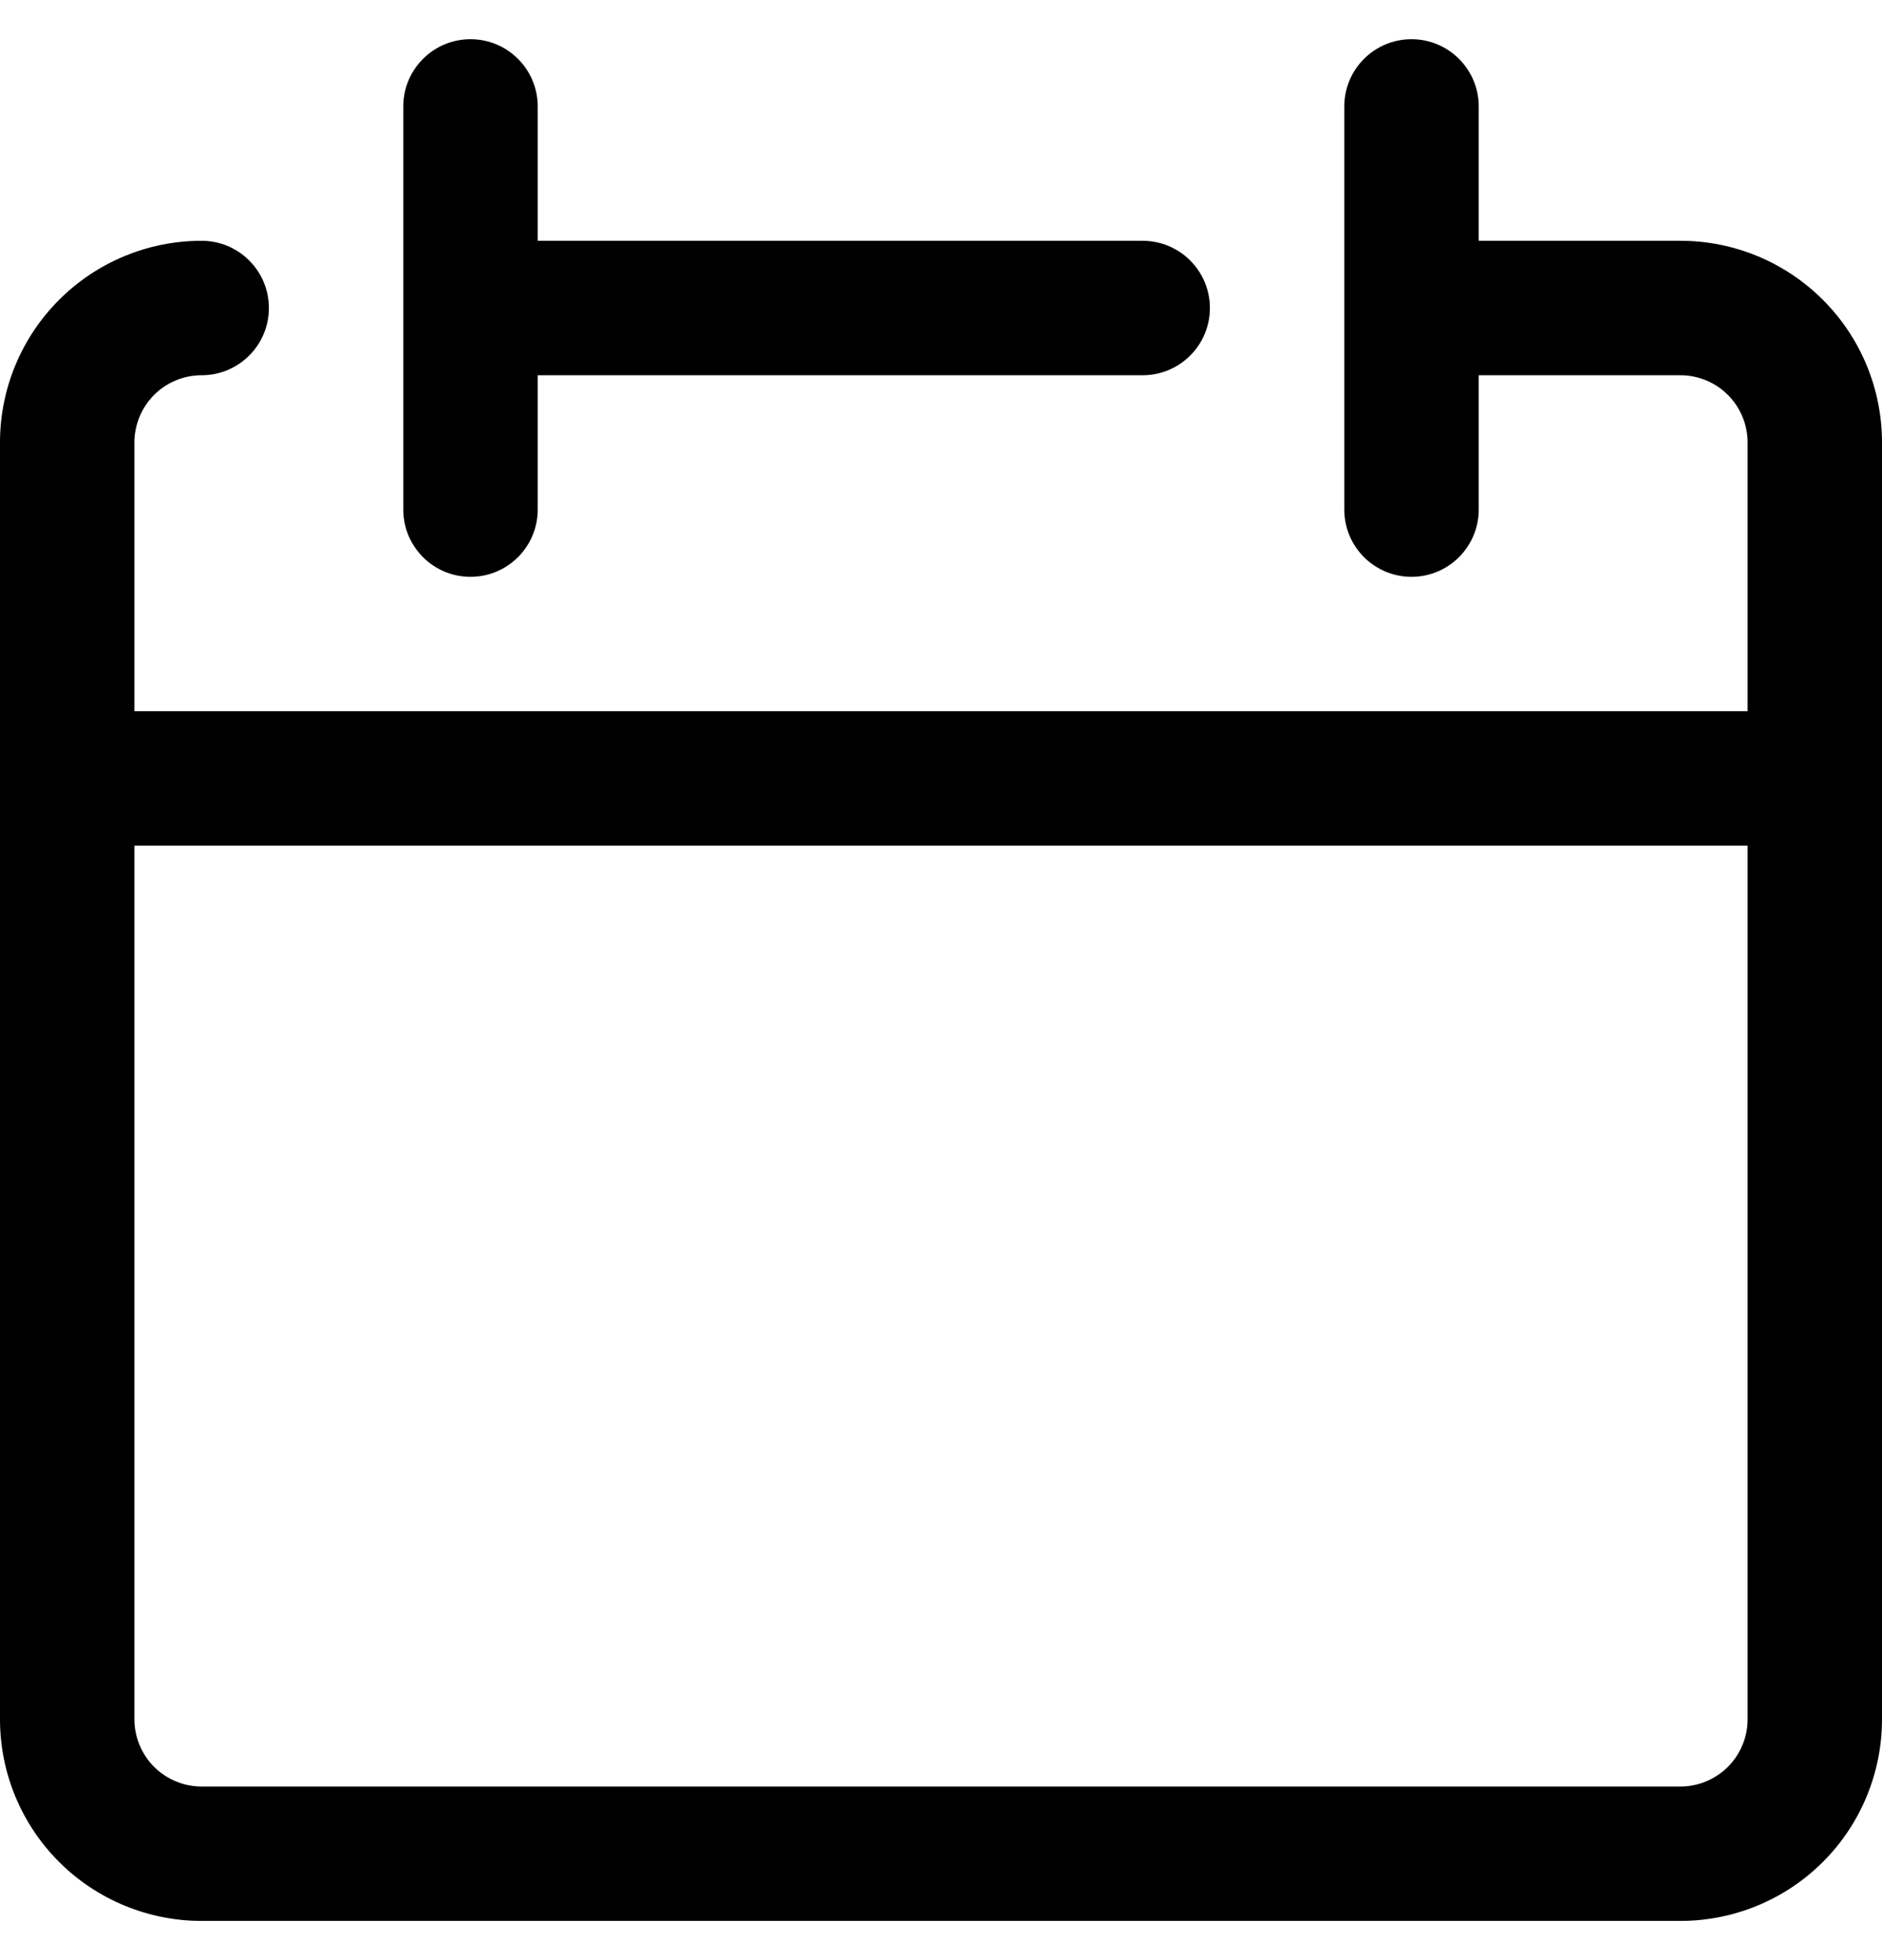<svg xmlns="http://www.w3.org/2000/svg" width="24" height="25" viewBox="0 0 24 25" fill="none">
  <g clip-path="url(#clip0_312_576)">
    <path fill-rule="evenodd" clip-rule="evenodd" d="M6 0.5C6.473 0.5 6.857 0.884 6.857 1.357V3.071H14.571C15.045 3.071 15.429 3.455 15.429 3.929C15.429 4.402 15.045 4.786 14.571 4.786H6.857V6.5C6.857 6.973 6.473 7.357 6 7.357C5.527 7.357 5.143 6.973 5.143 6.5V1.357C5.143 0.884 5.527 0.5 6 0.5ZM18 0.5C18.473 0.5 18.857 0.884 18.857 1.357V3.071H21.429C22.111 3.071 22.765 3.342 23.247 3.825C23.729 4.307 24 4.961 24 5.643V21.929C24 22.611 23.729 23.265 23.247 23.747C22.765 24.229 22.111 24.5 21.429 24.5H2.571C1.889 24.5 1.235 24.229 0.753 23.747C0.271 23.265 0 22.611 0 21.929V5.643C0 4.961 0.271 4.307 0.753 3.825C1.235 3.342 1.889 3.071 2.571 3.071C3.045 3.071 3.429 3.455 3.429 3.929C3.429 4.402 3.045 4.786 2.571 4.786C2.344 4.786 2.126 4.876 1.965 5.037C1.805 5.198 1.714 5.416 1.714 5.643V9.071H22.286V5.643C22.286 5.416 22.195 5.198 22.035 5.037C21.874 4.876 21.656 4.786 21.429 4.786H18.857V6.5C18.857 6.973 18.473 7.357 18 7.357C17.527 7.357 17.143 6.973 17.143 6.5V1.357C17.143 0.884 17.527 0.5 18 0.5ZM22.286 10.786H1.714V21.929C1.714 22.156 1.805 22.374 1.965 22.535C2.126 22.695 2.344 22.786 2.571 22.786H21.429C21.656 22.786 21.874 22.695 22.035 22.535C22.195 22.374 22.286 22.156 22.286 21.929V10.786Z" fill="black"/>
  </g>
  <defs>
    <clipPath id="clip0_312_576">
      <rect width="24" height="24" fill="white" transform="translate(0 0.5)"/>
    </clipPath>
  </defs>
</svg>